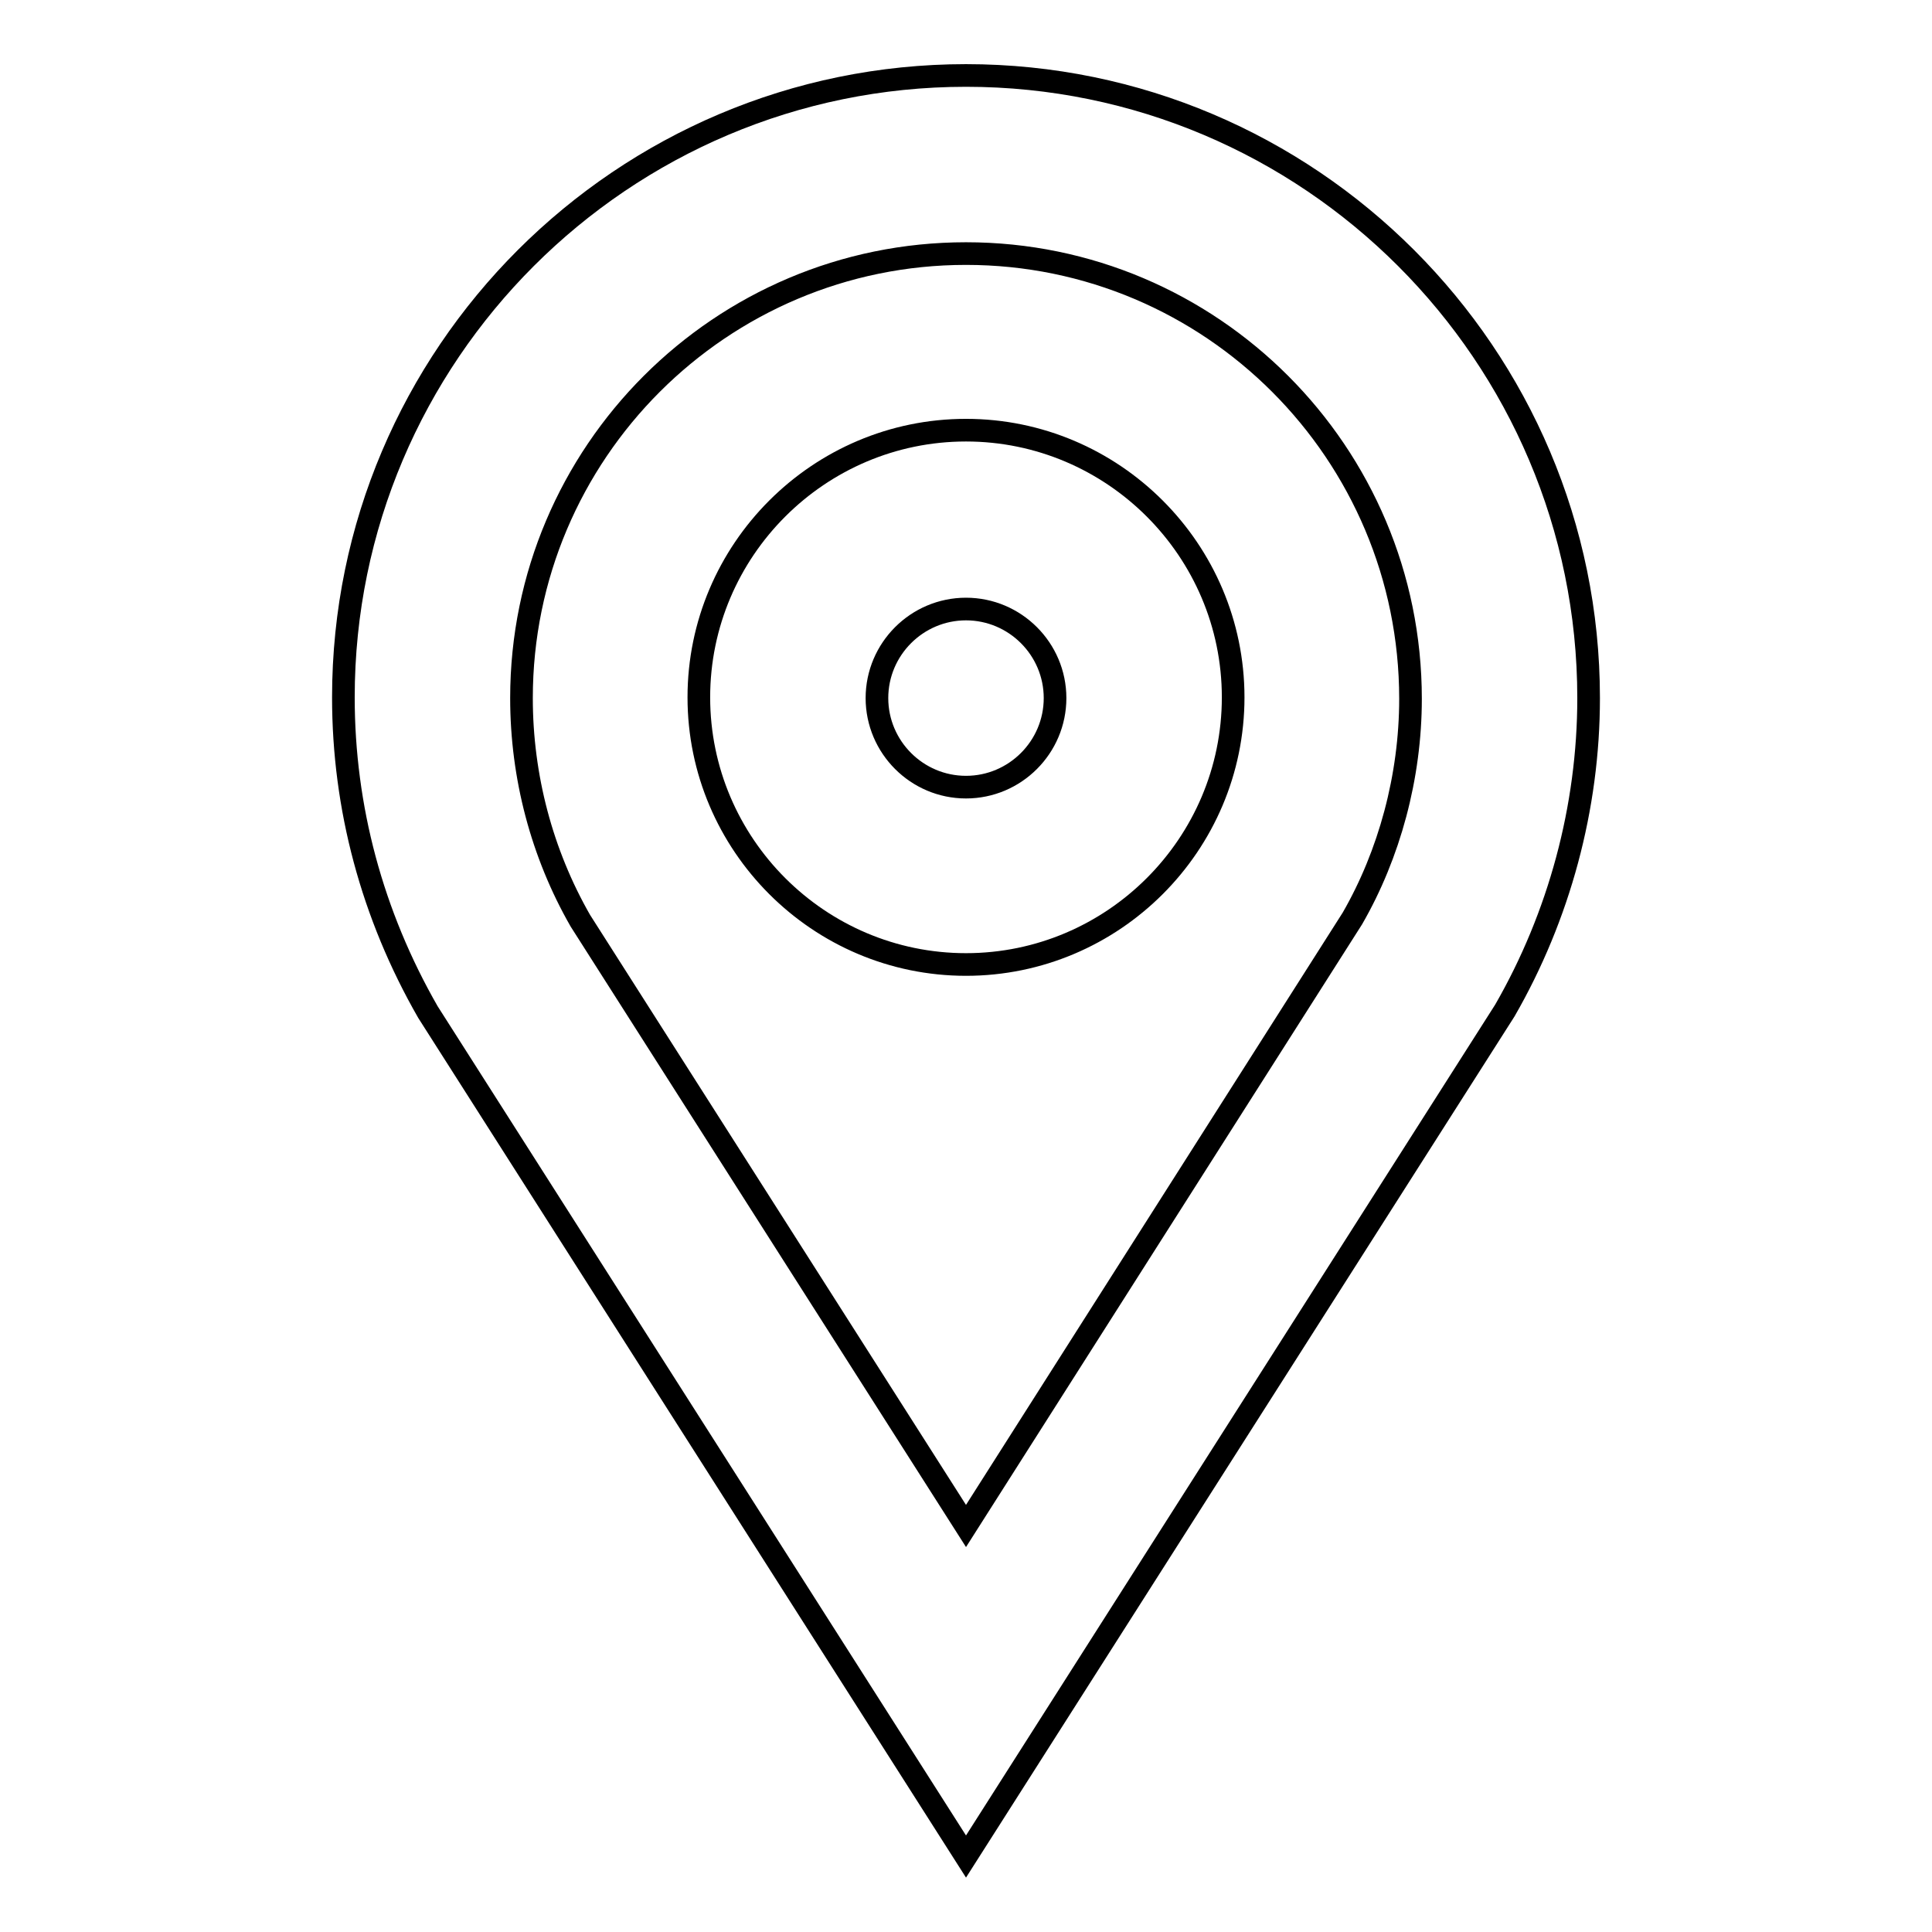 <?xml version="1.0" encoding="utf-8"?>
<!-- Svg Vector Icons : http://www.onlinewebfonts.com/icon -->
<!DOCTYPE svg PUBLIC "-//W3C//DTD SVG 1.1//EN" "http://www.w3.org/Graphics/SVG/1.1/DTD/svg11.dtd">
<svg version="1.1" xmlns="http://www.w3.org/2000/svg" xmlns:xlink="http://www.w3.org/1999/xlink" x="0px" y="0px" viewBox="0 0 256 256" enable-background="new 0 0 256 256" xml:space="preserve">
<g><g><path stroke-width="3" fill-opacity="0" stroke="#000000"  d="M128,246L56.7,134.1c-7.4-12.9-11.2-27.1-11.2-41.7C45.5,47,82.5,10,128,10s82.5,37,82.5,82.5c0,14.5-3.9,28.9-11.1,41.4L128,246L128,246z M128,33.6c-32.5,0-58.9,26.4-58.9,58.9c0,10.4,2.7,20.6,7.8,29.5l51.1,80.2l51.2-80.5c4.9-8.5,7.7-18.8,7.7-29.1C186.9,60,160.5,33.6,128,33.6L128,33.6z"/><path stroke-width="3" fill-opacity="0" stroke="#000000"  d="M128,127.8c-19.5,0-35.4-15.9-35.4-35.4c0-19.5,15.9-35.4,35.4-35.4s35.4,15.9,35.4,35.4C163.4,111.9,147.5,127.8,128,127.8z M128,80.7c-6.5,0-11.8,5.3-11.8,11.8c0,6.5,5.3,11.8,11.8,11.8c6.5,0,11.8-5.3,11.8-11.8C139.8,86,134.5,80.7,128,80.7z"/></g></g>
</svg>